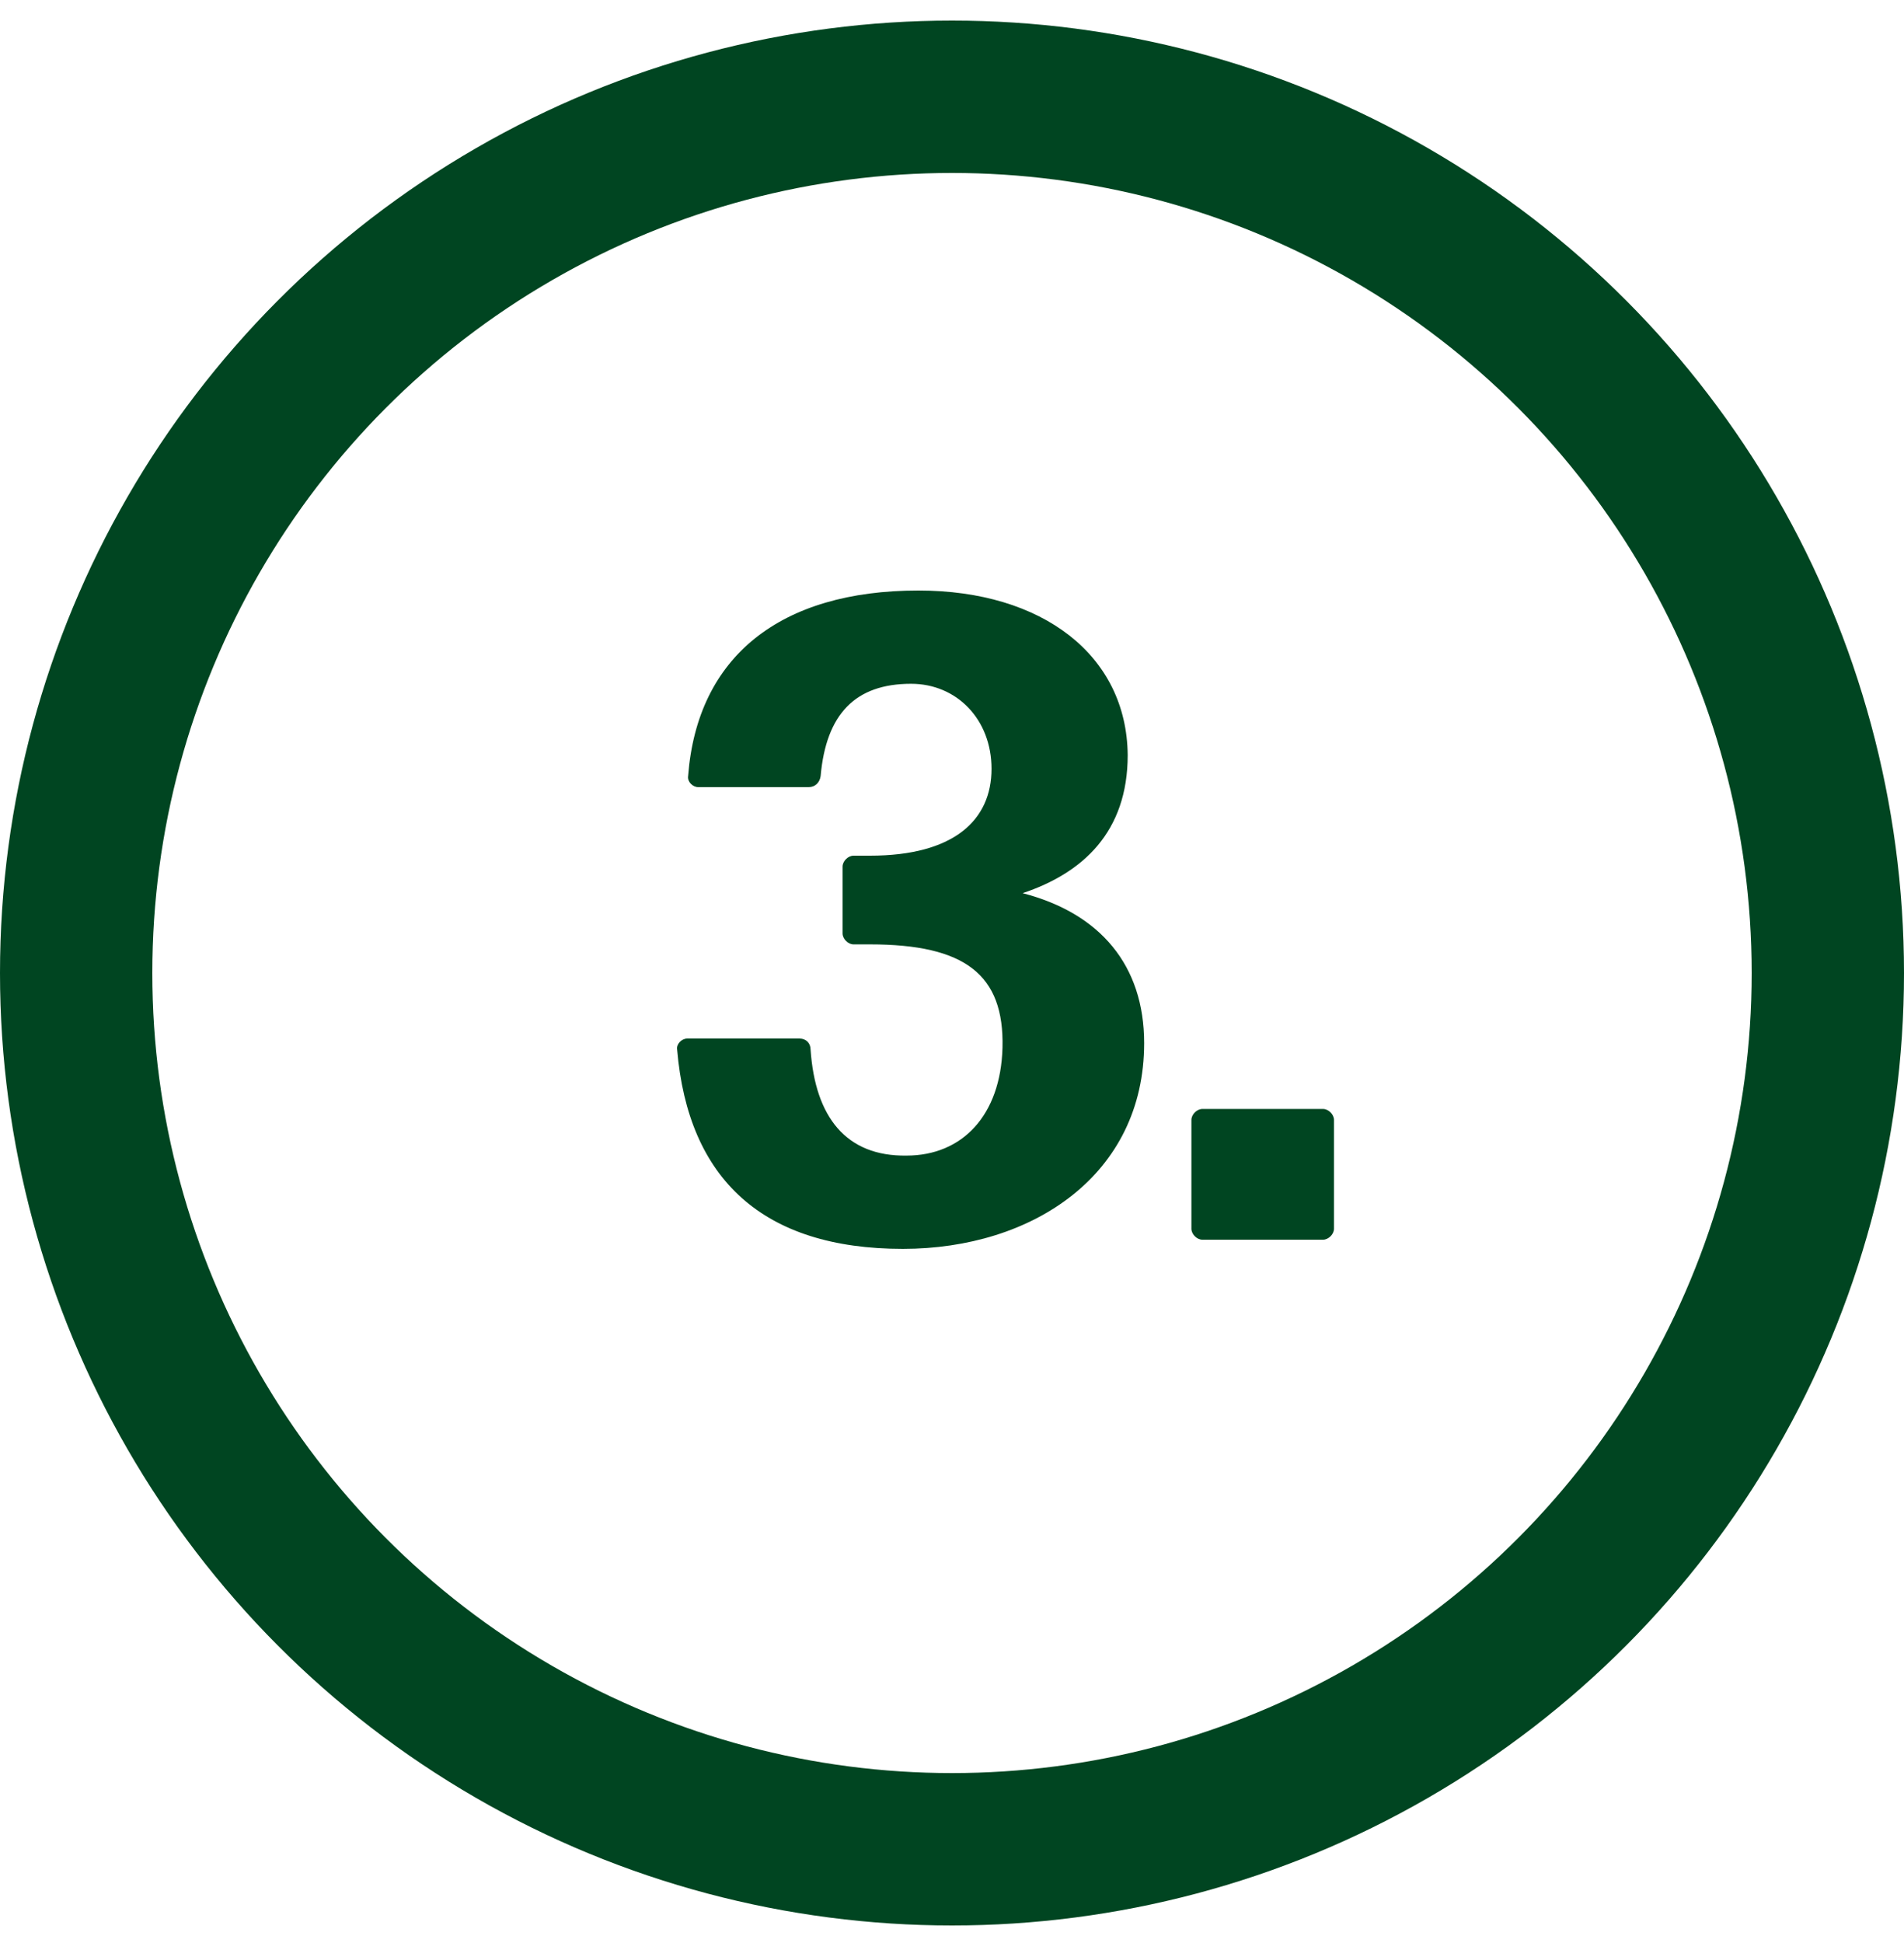 <svg width="50" height="51" viewBox="0 0 50 51" fill="none" xmlns="http://www.w3.org/2000/svg">
<path d="M34.743 32.54H31.575C31.431 32.54 31.287 32.396 31.287 32.252V29.396C31.287 29.252 31.431 29.108 31.575 29.108H34.743C34.887 29.108 35.031 29.252 35.031 29.396V32.252C35.031 32.396 34.887 32.54 34.743 32.54Z" fill="#004521"/>
<path d="M30.046 27.38C30.046 30.836 27.118 32.78 23.71 32.78C20.038 32.78 18.07 30.956 17.782 27.548C17.758 27.404 17.902 27.26 18.046 27.26H20.998C21.166 27.26 21.286 27.38 21.286 27.548C21.406 29.324 22.222 30.356 23.806 30.332C25.27 30.332 26.278 29.276 26.326 27.5C26.374 25.58 25.342 24.788 22.846 24.788H22.414C22.27 24.788 22.126 24.644 22.126 24.5V22.748C22.126 22.604 22.27 22.46 22.414 22.46H22.846C25.054 22.46 26.038 21.524 26.038 20.18C26.038 18.884 25.126 17.948 23.926 17.948C22.462 17.948 21.694 18.74 21.55 20.372C21.526 20.54 21.406 20.66 21.238 20.66H18.334C18.19 20.66 18.046 20.516 18.07 20.372C18.31 17.228 20.494 15.5 24.118 15.5C27.382 15.5 29.59 17.204 29.614 19.82C29.614 21.836 28.438 22.916 26.854 23.444C28.894 23.972 30.046 25.34 30.046 27.38Z" fill="#004521"/>
<circle cx="25" cy="25.54" r="23" stroke="#004521" stroke-width="4"/>
</svg>
